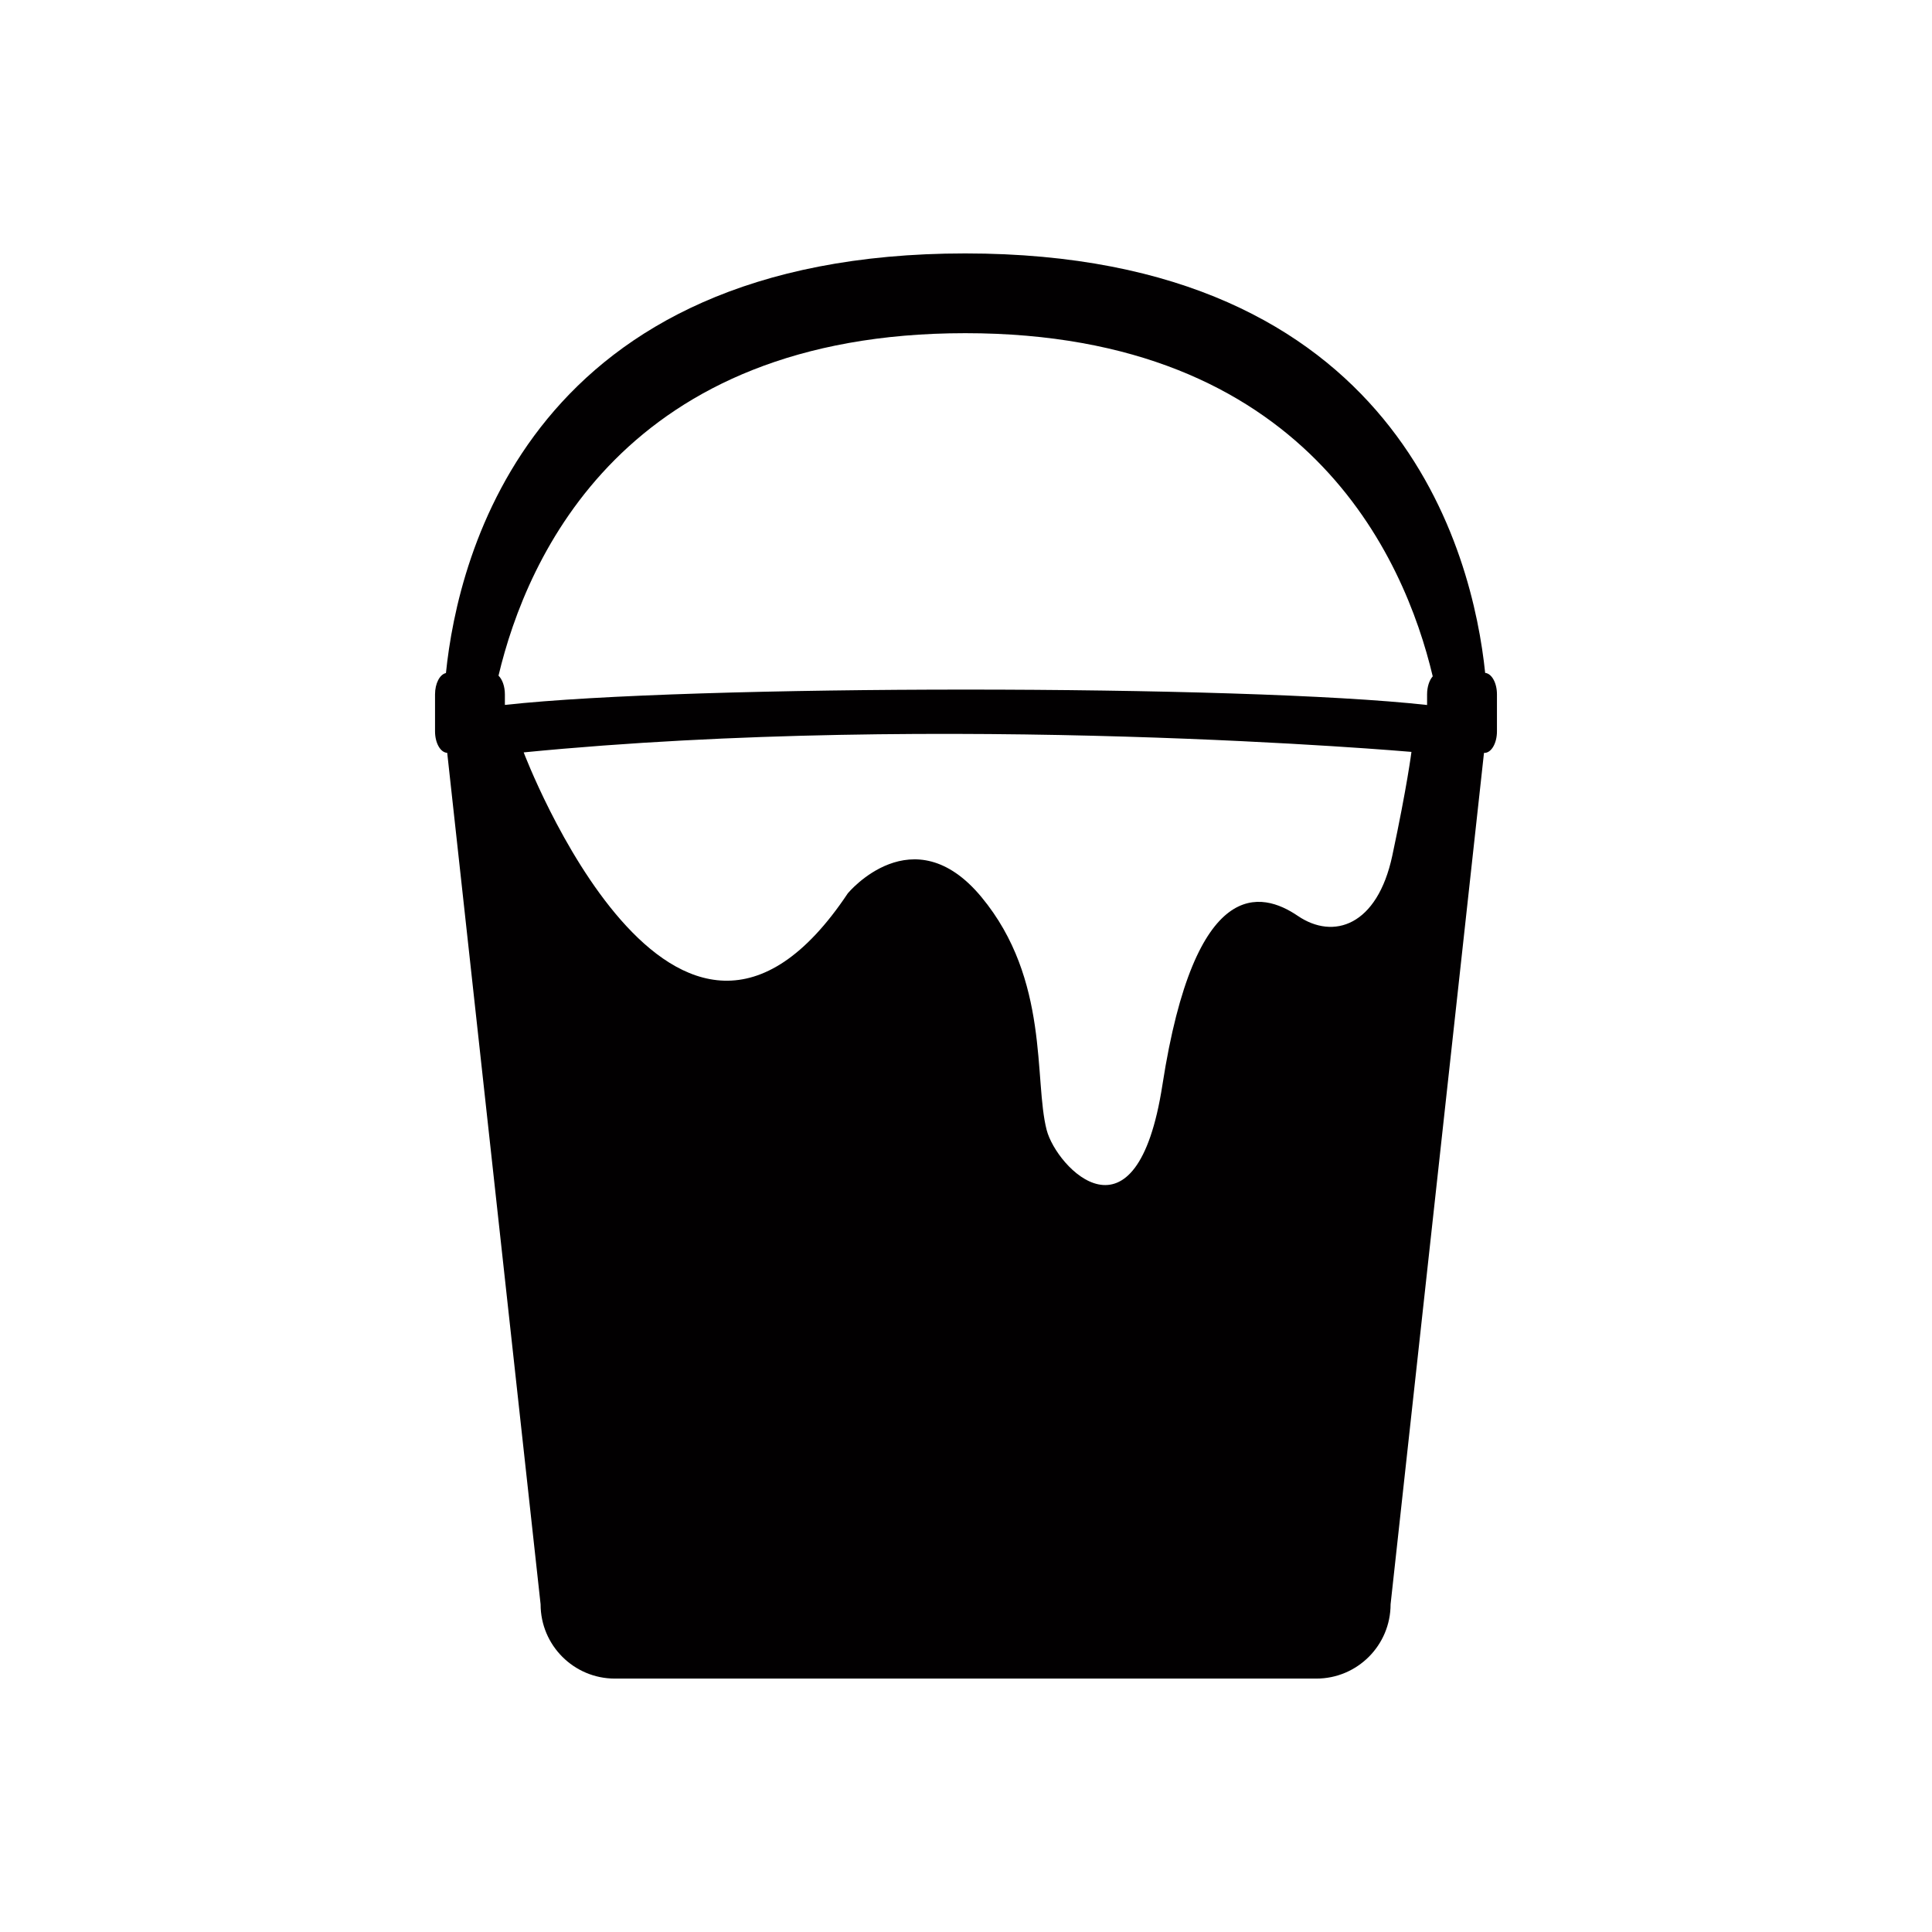 <?xml version="1.0" encoding="utf-8"?>
<!-- Generator: Adobe Illustrator 16.0.3, SVG Export Plug-In . SVG Version: 6.00 Build 0)  -->
<!DOCTYPE svg PUBLIC "-//W3C//DTD SVG 1.1//EN" "http://www.w3.org/Graphics/SVG/1.1/DTD/svg11.dtd">
<svg version="1.1" id="Layer_1" xmlns="http://www.w3.org/2000/svg" xmlns:xlink="http://www.w3.org/1999/xlink" x="0px" y="0px"
	 width="128px" height="128px" viewBox="0 0 128 128" style="enable-background:new 0 0 128 128;" xml:space="preserve">
<style type="text/css">
<![CDATA[
	.st0{fill:#020001;}
]]>
</style>
<path class="st0" d="M98.396,44.581C97.58,36.719,92.681,16.79,63.948,16.79c-28.744,0-33.603,19.946-34.403,27.801
	c-0.408,0.09-0.723,0.686-0.723,1.414v2.445c0,0.779,0.358,1.407,0.807,1.428l6.187,56.411c0,2.717,2.204,4.922,4.922,4.922H87.21
	c2.718,0,4.92-2.206,4.92-4.922l6.188-56.407h0.029c0.459,0,0.83-0.639,0.83-1.431v-2.445
	C99.178,45.243,98.832,44.625,98.396,44.581z M92.242,56.696c-0.991,4.635-3.888,5.6-6.263,3.981
	c-2.378-1.616-6.805-2.737-8.966,11.203c-1.717,11.093-7.021,5.479-7.668,2.988c-0.86-3.306,0.217-9.957-4.32-15.434
	c-4.538-5.476-8.855-0.25-8.855-0.25c-11.448,17.179-21.474-9.336-21.474-9.336c27.865-2.74,58.816-0.033,58.816-0.033
	S93.233,52.056,92.242,56.696z M94.548,46.004v0.704c-12.2-1.359-48.832-1.361-61.098-0.005v-0.698c0-0.534-0.171-0.996-0.422-1.242
	c1.879-7.926,8.397-22.689,30.923-22.689c22.568,0,29.093,14.821,30.971,22.735C94.697,45.064,94.548,45.504,94.548,46.004z"/>
</svg>
